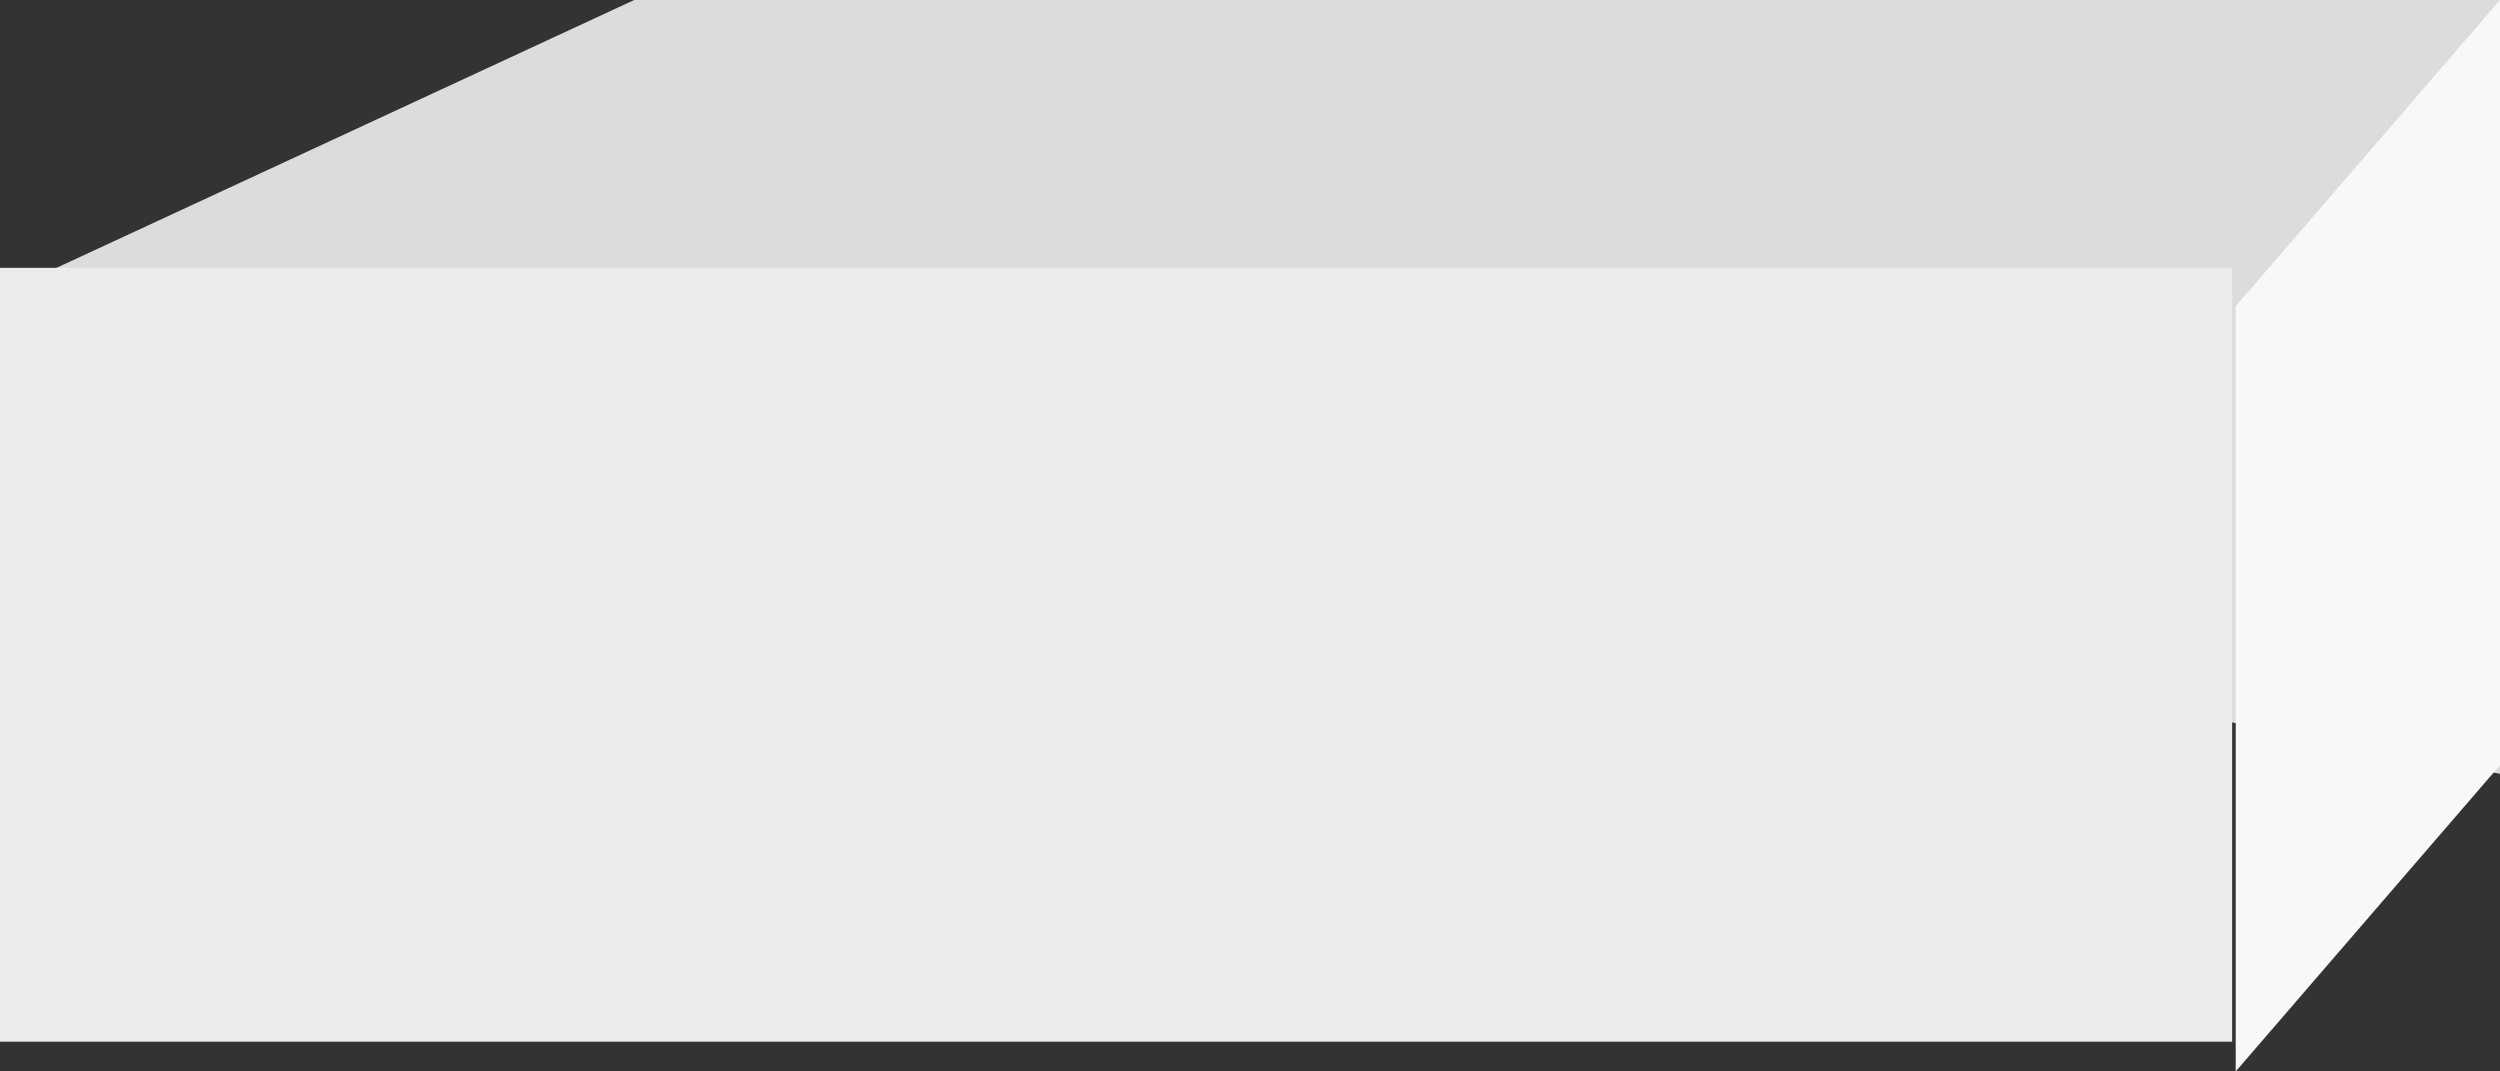 <svg xmlns="http://www.w3.org/2000/svg" xmlns:xlink="http://www.w3.org/1999/xlink" width="84" height="36" viewBox="0 0 84 36"><rect x="0" y="0" width="84" height="36" fill="#333333" stroke="none"/><defs><path id="a" d="M902 845v-26h-62.69L818 828.88z"/><path id="b" d="M818 854v-26h75v26z"/><path id="c" d="M893.12 855v-25.71L902 819v25.71z"/></defs><desc>Generated with Avocode.</desc><g transform="translate(-818 -819)"><use fill="#dcdcdc" xlink:href="#a"/></g><g transform="translate(-818 -819)"><use fill="#ececec" xlink:href="#b"/></g><g transform="translate(-818 -819)"><use fill="#f8f8f8" xlink:href="#c"/></g></svg>